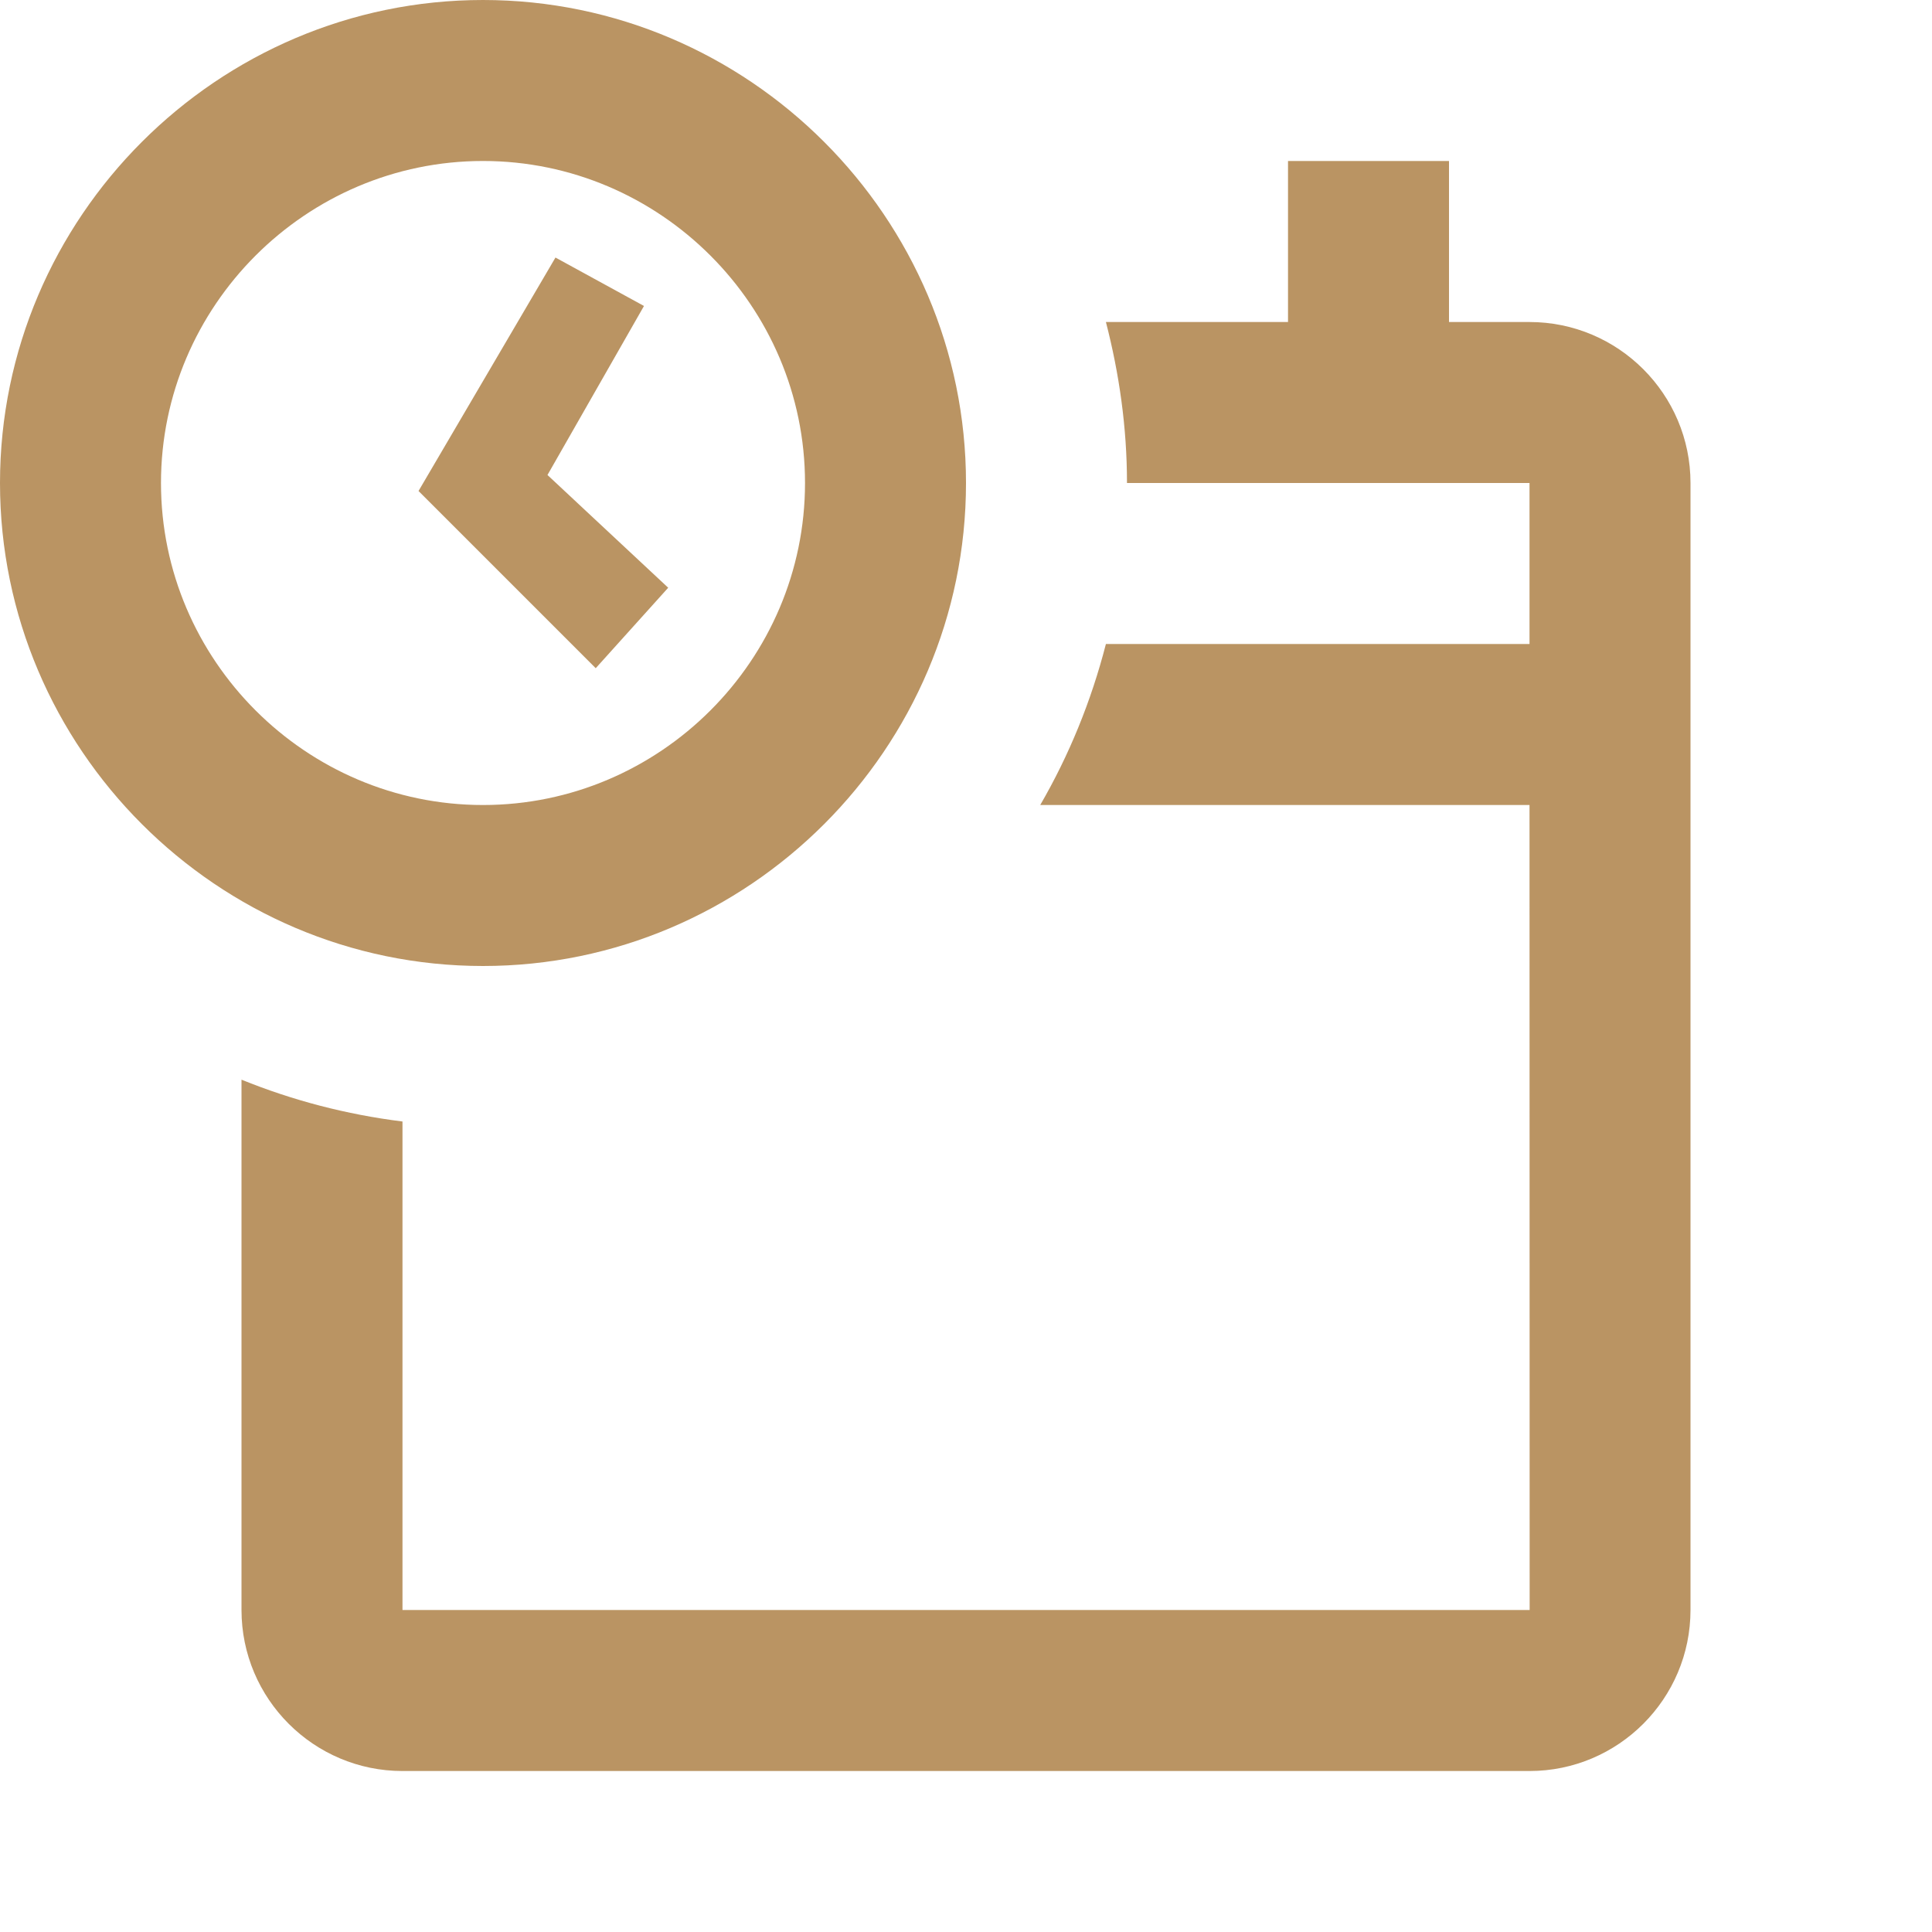 <?xml version="1.0" encoding="UTF-8"?> <svg xmlns="http://www.w3.org/2000/svg" width="43" height="43" viewBox="0 0 43 43" fill="none"><path d="M10.75 0C4.838 0 0 4.838 0 10.75C0 16.663 4.838 21.5 10.75 21.5C16.663 21.5 21.5 16.663 21.5 10.75C21.5 4.838 16.663 0 10.75 0ZM10.75 3.583C14.692 3.583 17.917 6.808 17.917 10.75C17.917 14.692 14.692 17.917 10.75 17.917C6.808 17.917 3.583 14.692 3.583 10.75C3.583 6.808 6.808 3.583 10.75 3.583ZM28.667 3.583V7.167H24.614C24.91 8.313 25.083 9.51 25.083 10.75H34.042V14.333H24.614C24.287 15.605 23.795 16.808 23.152 17.917H34.042L34.045 35.833H8.958V24.961C7.706 24.805 6.506 24.489 5.375 24.03V35.833C5.375 37.809 6.982 39.417 8.958 39.417H34.042C36.018 39.417 37.625 37.809 37.625 35.833V10.75C37.625 8.774 36.018 7.167 34.042 7.167H32.25V3.583H28.667ZM12.363 5.732L9.315 10.928L13.259 14.872L14.872 13.081L12.185 10.572L14.333 6.81L12.363 5.732Z" fill="#BA9463"></path></svg> 